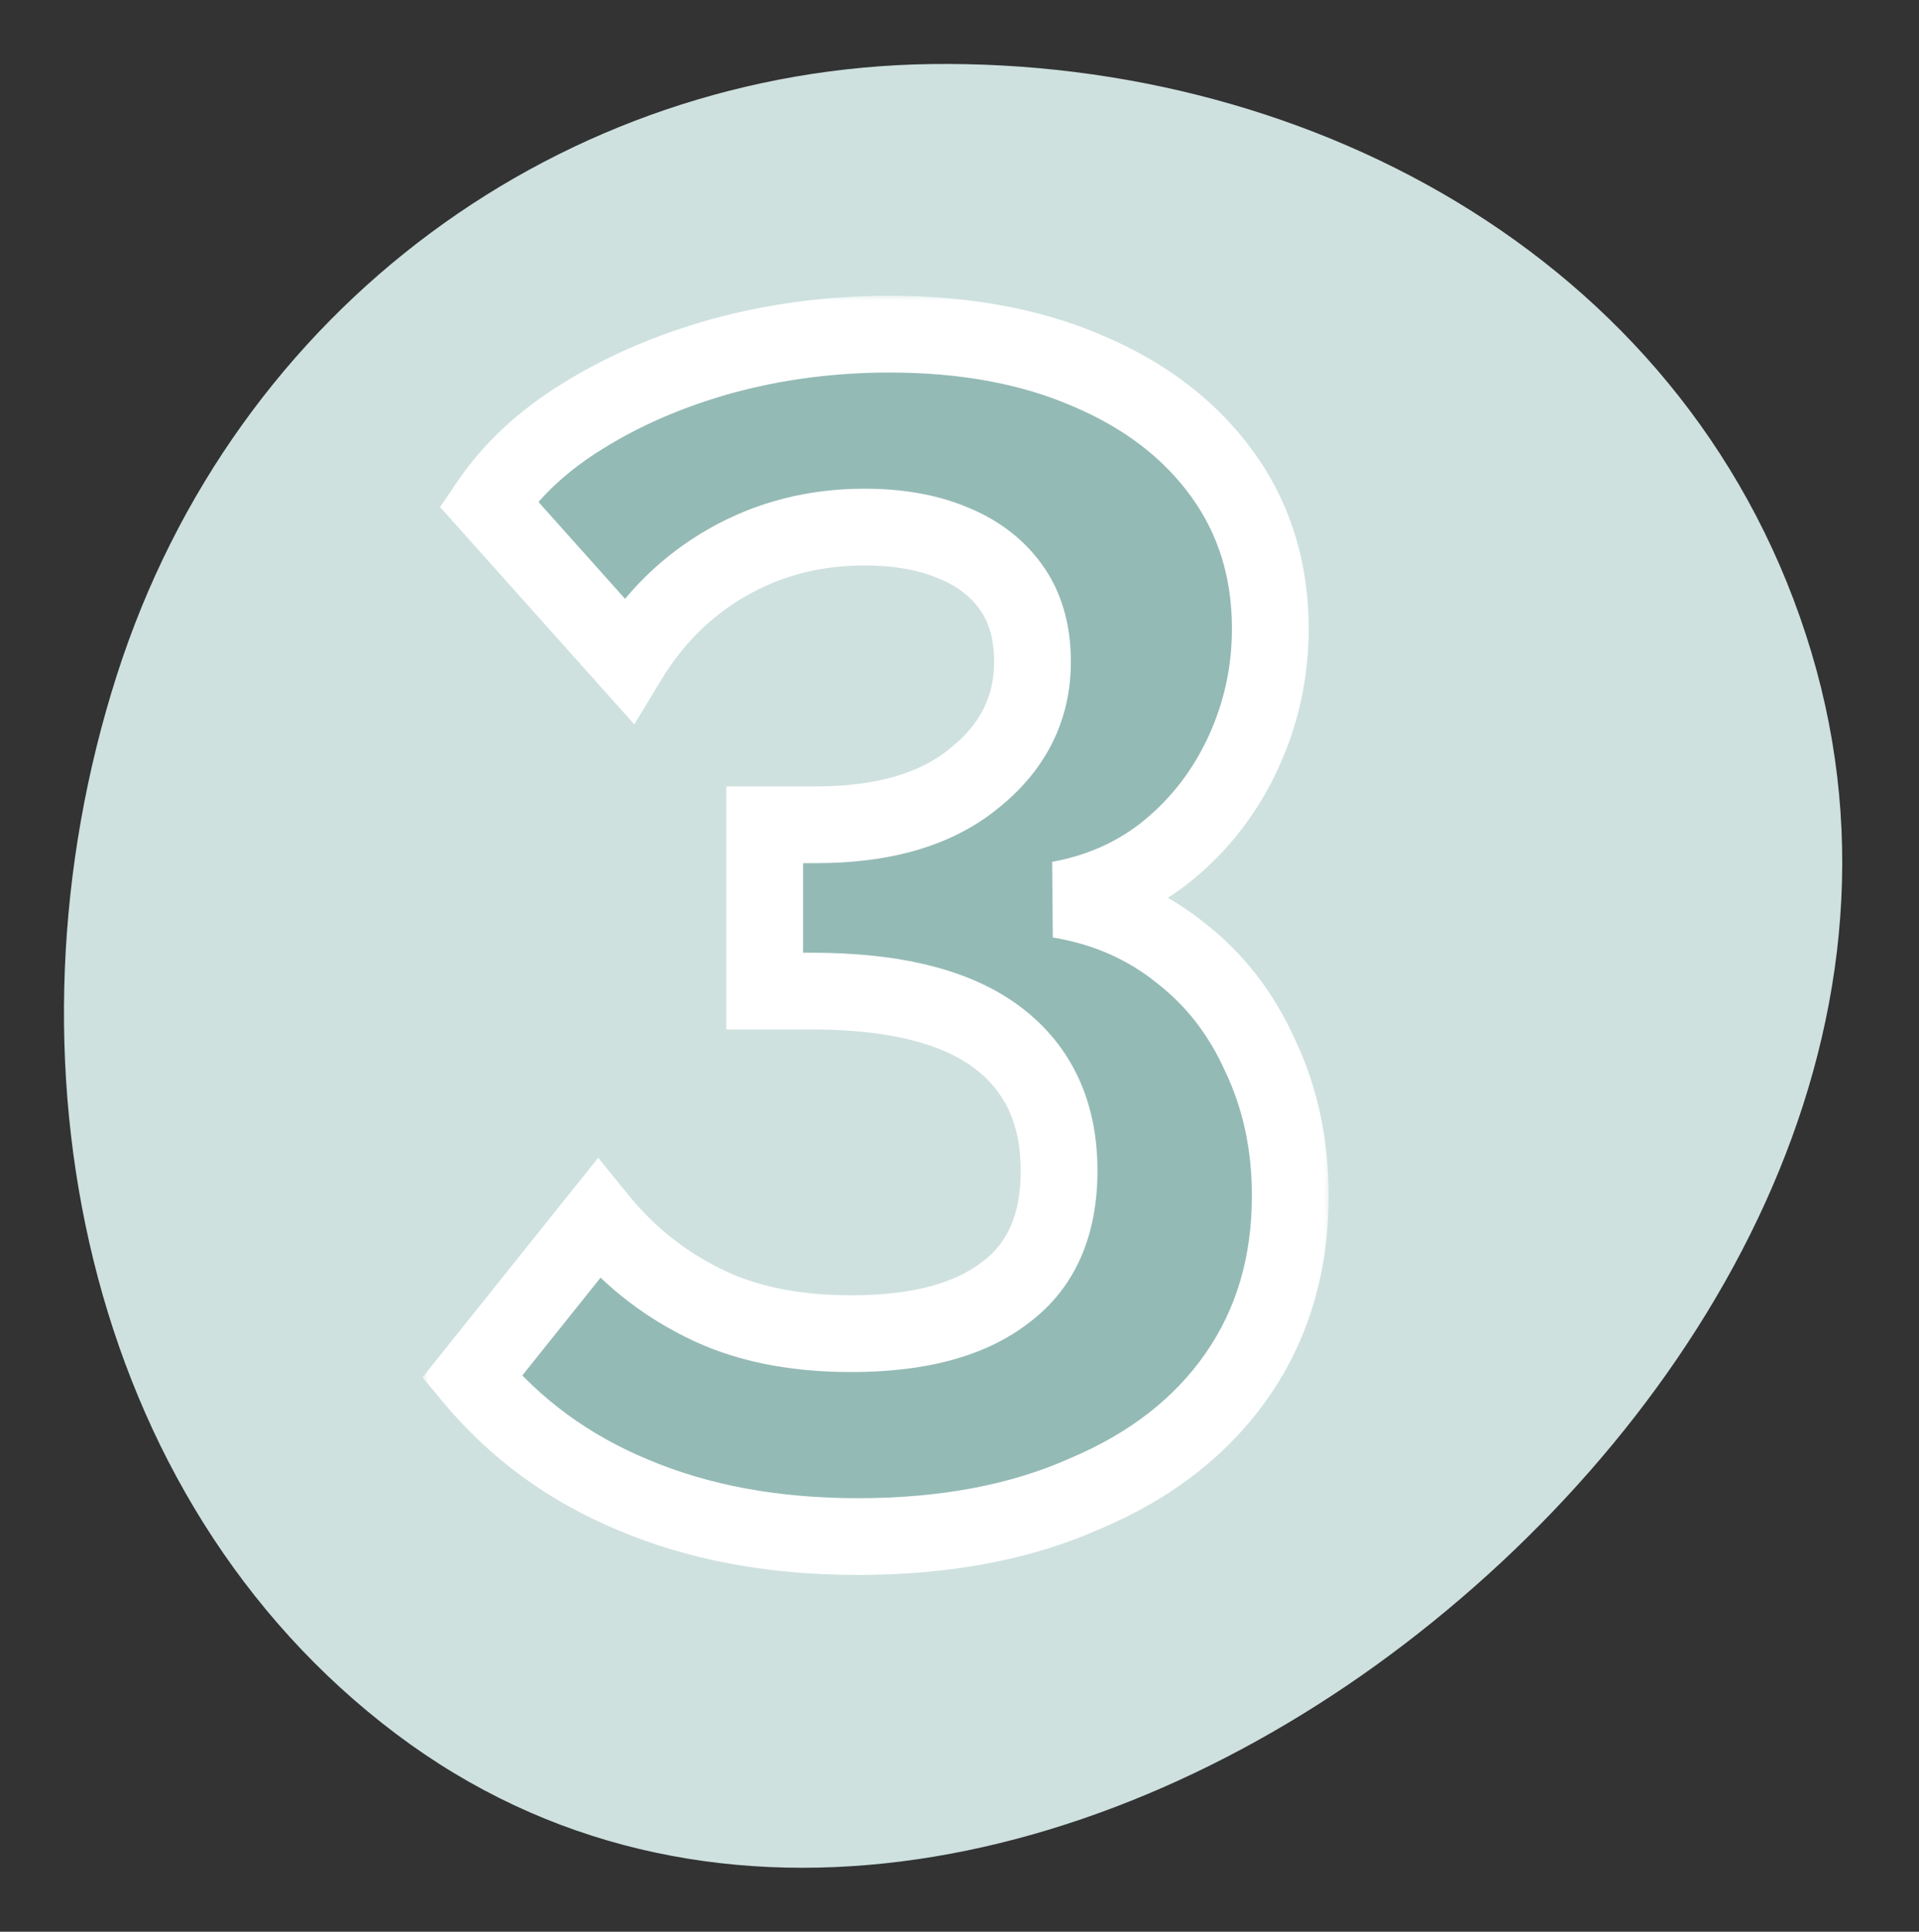<svg width="150" height="151" viewBox="0 0 150 151" fill="none" xmlns="http://www.w3.org/2000/svg">
<rect x="0" y="0" width="150" height="151" fill="#333333" stroke="none"/>
<g clip-path="url(#clip0_11537_7968)">
<path fill-rule="evenodd" clip-rule="evenodd" d="M72.803 5.007C102.783 4.608 132.53 20.74 141.588 50.985C150.48 80.674 133.647 110.269 109.791 128.508C86.165 146.571 54.73 153.429 30.979 135.551C6.583 117.187 -0.47 82.751 9.142 52.747C18.375 23.93 44.051 5.39 72.803 5.007Z" fill="#CEE1DF"/>
<mask id="path-2-outside-1_11537_7968" maskUnits="userSpaceOnUse" x="33" y="23" width="71" height="101" fill="black">
<rect fill="white" x="33" y="23" width="71" height="101"/>
<path d="M82.785 70.32C86.425 70.927 89.588 72.313 92.275 74.48C94.962 76.56 97.042 79.247 98.515 82.54C100.075 85.833 100.855 89.473 100.855 93.46C100.855 98.833 99.468 103.513 96.695 107.5C93.922 111.487 89.978 114.563 84.865 116.73C79.838 118.983 73.902 120.11 67.055 120.11C60.468 120.11 54.618 119.027 49.505 116.86C44.478 114.78 40.275 111.703 36.895 107.63L46.775 95.28C49.028 98.053 51.715 100.22 54.835 101.78C58.042 103.427 61.942 104.25 66.535 104.25C71.822 104.25 75.852 103.167 78.625 101C81.398 98.92 82.785 95.757 82.785 91.51C82.785 87.003 81.182 83.537 77.975 81.11C74.768 78.683 69.915 77.47 63.415 77.47H59.775V64.47H63.805C69.092 64.47 73.208 63.257 76.155 60.83C79.188 58.403 80.705 55.37 80.705 51.73C80.705 49.39 80.142 47.44 79.015 45.88C77.888 44.32 76.328 43.15 74.335 42.37C72.428 41.59 70.175 41.2 67.575 41.2C63.675 41.2 60.122 42.11 56.915 43.93C53.708 45.75 51.108 48.307 49.115 51.6L38.195 39.38C40.015 36.693 42.485 34.397 45.605 32.49C48.812 30.497 52.452 28.937 56.525 27.81C60.685 26.683 65.018 26.12 69.525 26.12C75.418 26.12 80.575 27.073 84.995 28.98C89.502 30.887 93.012 33.573 95.525 37.04C98.038 40.507 99.295 44.537 99.295 49.13C99.295 52.51 98.602 55.717 97.215 58.75C95.828 61.783 93.878 64.34 91.365 66.42C88.938 68.413 86.078 69.713 82.785 70.32Z"/>
</mask>
<path d="M82.785 70.32C86.425 70.927 89.588 72.313 92.275 74.48C94.962 76.56 97.042 79.247 98.515 82.54C100.075 85.833 100.855 89.473 100.855 93.46C100.855 98.833 99.468 103.513 96.695 107.5C93.922 111.487 89.978 114.563 84.865 116.73C79.838 118.983 73.902 120.11 67.055 120.11C60.468 120.11 54.618 119.027 49.505 116.86C44.478 114.78 40.275 111.703 36.895 107.63L46.775 95.28C49.028 98.053 51.715 100.22 54.835 101.78C58.042 103.427 61.942 104.25 66.535 104.25C71.822 104.25 75.852 103.167 78.625 101C81.398 98.92 82.785 95.757 82.785 91.51C82.785 87.003 81.182 83.537 77.975 81.11C74.768 78.683 69.915 77.47 63.415 77.47H59.775V64.47H63.805C69.092 64.47 73.208 63.257 76.155 60.83C79.188 58.403 80.705 55.37 80.705 51.73C80.705 49.39 80.142 47.44 79.015 45.88C77.888 44.32 76.328 43.15 74.335 42.37C72.428 41.59 70.175 41.2 67.575 41.2C63.675 41.2 60.122 42.11 56.915 43.93C53.708 45.75 51.108 48.307 49.115 51.6L38.195 39.38C40.015 36.693 42.485 34.397 45.605 32.49C48.812 30.497 52.452 28.937 56.525 27.81C60.685 26.683 65.018 26.12 69.525 26.12C75.418 26.12 80.575 27.073 84.995 28.98C89.502 30.887 93.012 33.573 95.525 37.04C98.038 40.507 99.295 44.537 99.295 49.13C99.295 52.51 98.602 55.717 97.215 58.75C95.828 61.783 93.878 64.34 91.365 66.42C88.938 68.413 86.078 69.713 82.785 70.32Z" fill="#94BAB5"/>
<path d="M82.785 70.32L82.241 67.37L82.292 73.279L82.785 70.32ZM92.275 74.48L90.392 76.815L90.415 76.834L90.438 76.852L92.275 74.48ZM98.515 82.54L95.776 83.765L95.79 83.795L95.804 83.824L98.515 82.54ZM96.695 107.5L99.158 109.213L96.695 107.5ZM84.865 116.73L83.694 113.968L83.666 113.98L83.638 113.992L84.865 116.73ZM49.505 116.86L50.675 114.098L50.664 114.093L50.652 114.088L49.505 116.86ZM36.895 107.63L34.552 105.756L33.025 107.665L34.586 109.546L36.895 107.63ZM46.775 95.28L49.103 93.388L46.757 90.5L44.432 93.406L46.775 95.28ZM54.835 101.78L56.205 99.111L56.191 99.104L56.176 99.097L54.835 101.78ZM78.625 101L76.825 98.6L76.801 98.618L76.778 98.636L78.625 101ZM77.975 81.11L79.785 78.718L79.785 78.718L77.975 81.11ZM59.775 77.47H56.775V80.47H59.775V77.47ZM59.775 64.47V61.47H56.775V64.47H59.775ZM76.155 60.83L74.281 58.487L74.264 58.501L74.248 58.514L76.155 60.83ZM79.015 45.88L81.447 44.123L81.447 44.123L79.015 45.88ZM74.335 42.37L73.199 45.147L73.22 45.155L73.242 45.164L74.335 42.37ZM49.115 51.6L46.878 53.599L49.581 56.624L51.681 53.153L49.115 51.6ZM38.195 39.38L35.711 37.697L34.399 39.634L35.958 41.379L38.195 39.38ZM45.605 32.49L47.169 35.05L47.179 35.044L47.189 35.038L45.605 32.49ZM56.525 27.81L55.741 24.914L55.733 24.916L55.725 24.919L56.525 27.81ZM84.995 28.98L83.807 31.735L83.816 31.739L83.826 31.743L84.995 28.98ZM95.525 37.04L97.954 35.279L97.954 35.279L95.525 37.04ZM91.365 66.42L93.269 68.738L93.278 68.731L91.365 66.42ZM82.292 73.279C85.459 73.807 88.135 74.995 90.392 76.815L94.158 72.145C91.042 69.632 87.391 68.046 83.278 67.361L82.292 73.279ZM90.438 76.852C92.71 78.611 94.492 80.894 95.776 83.765L101.253 81.315C99.591 77.6 97.213 74.509 94.111 72.108L90.438 76.852ZM95.804 83.824C97.156 86.68 97.855 89.875 97.855 93.46H103.855C103.855 89.072 102.994 84.987 101.226 81.256L95.804 83.824ZM97.855 93.46C97.855 98.289 96.619 102.356 94.232 105.787L99.158 109.213C102.318 104.671 103.855 99.378 103.855 93.46H97.855ZM94.232 105.787C91.826 109.245 88.363 111.989 83.694 113.968L86.035 119.492C91.593 117.137 96.017 113.728 99.158 109.213L94.232 105.787ZM83.638 113.992C79.079 116.036 73.578 117.11 67.055 117.11V123.11C74.225 123.11 80.598 121.931 86.092 119.468L83.638 113.992ZM67.055 117.11C60.797 117.11 55.356 116.081 50.675 114.098L48.334 119.622C53.88 121.972 60.14 123.11 67.055 123.11V117.11ZM50.652 114.088C46.063 112.189 42.263 109.401 39.204 105.714L34.586 109.546C38.287 114.005 42.893 117.371 48.358 119.632L50.652 114.088ZM39.237 109.504L49.117 97.154L44.432 93.406L34.552 105.756L39.237 109.504ZM44.447 97.172C46.962 100.268 49.982 102.708 53.493 104.463L56.176 99.097C53.447 97.732 51.094 95.839 49.103 93.388L44.447 97.172ZM53.465 104.449C57.195 106.365 61.592 107.25 66.535 107.25V101.25C62.291 101.25 58.888 100.489 56.205 99.111L53.465 104.449ZM66.535 107.25C72.17 107.25 76.964 106.104 80.472 103.364L76.778 98.636C74.739 100.229 71.473 101.25 66.535 101.25V107.25ZM80.425 103.4C84.125 100.625 85.785 96.464 85.785 91.51H79.785C79.785 95.05 78.671 97.215 76.825 98.6L80.425 103.4ZM85.785 91.51C85.785 86.194 83.839 81.786 79.785 78.718L76.165 83.502C78.524 85.288 79.785 87.813 79.785 91.51H85.785ZM79.785 78.718C75.823 75.72 70.197 74.47 63.415 74.47V80.47C69.633 80.47 73.713 81.647 76.165 83.502L79.785 78.718ZM63.415 74.47H59.775V80.47H63.415V74.47ZM62.775 77.47V64.47H56.775V77.47H62.775ZM59.775 67.47H63.805V61.47H59.775V67.47ZM63.805 67.47C69.522 67.47 74.404 66.158 78.062 63.146L74.248 58.514C72.013 60.355 68.661 61.47 63.805 61.47V67.47ZM78.029 63.173C81.719 60.221 83.705 56.349 83.705 51.73H77.705C77.705 54.391 76.657 56.586 74.281 58.487L78.029 63.173ZM83.705 51.73C83.705 48.898 83.017 46.297 81.447 44.123L76.583 47.636C77.266 48.583 77.705 49.882 77.705 51.73H83.705ZM81.447 44.123C79.946 42.045 77.896 40.542 75.428 39.576L73.242 45.164C74.761 45.758 75.831 46.595 76.583 47.636L81.447 44.123ZM75.471 39.593C73.123 38.633 70.466 38.2 67.575 38.2V44.2C69.884 44.2 71.734 44.547 73.199 45.147L75.471 39.593ZM67.575 38.2C63.187 38.2 59.118 39.23 55.434 41.321L58.396 46.539C61.125 44.99 64.163 44.2 67.575 44.2V38.2ZM55.434 41.321C51.761 43.406 48.795 46.334 46.548 50.047L51.681 53.153C53.421 50.279 55.655 48.094 58.396 46.539L55.434 41.321ZM51.352 49.601L40.432 37.381L35.958 41.379L46.878 53.599L51.352 49.601ZM40.679 41.062C42.23 38.773 44.368 36.761 47.169 35.05L44.041 29.93C40.601 32.032 37.8 34.614 35.711 37.697L40.679 41.062ZM47.189 35.038C50.125 33.213 53.495 31.761 57.325 30.701L55.725 24.919C51.408 26.113 47.498 27.781 44.021 29.942L47.189 35.038ZM57.309 30.706C61.202 29.651 65.271 29.12 69.525 29.12V23.12C64.766 23.12 60.168 23.715 55.741 24.914L57.309 30.706ZM69.525 29.12C75.099 29.12 79.836 30.022 83.807 31.735L86.183 26.225C81.314 24.125 75.738 23.12 69.525 23.12V29.12ZM83.826 31.743C87.903 33.468 90.947 35.837 93.096 38.801L97.954 35.279C95.076 31.31 91.101 28.306 86.164 26.217L83.826 31.743ZM93.096 38.801C95.21 41.717 96.295 45.12 96.295 49.13H102.295C102.295 43.953 100.866 39.296 97.954 35.279L93.096 38.801ZM96.295 49.13C96.295 52.086 95.692 54.866 94.487 57.503L99.943 59.997C101.511 56.567 102.295 52.934 102.295 49.13H96.295ZM94.487 57.503C93.284 60.134 91.609 62.324 89.452 64.109L93.278 68.731C96.148 66.356 98.373 63.433 99.943 59.997L94.487 57.503ZM89.461 64.102C87.453 65.751 85.069 66.849 82.241 67.37L83.328 73.27C87.087 72.578 90.424 71.076 93.269 68.738L89.461 64.102Z" fill="white" mask="url(#path-2-outside-1_11537_7968)"/>
</g>
<defs>
<clipPath id="clip0_11537_7968">
<rect width="150" height="150" fill="white" transform="translate(0 0.219)"/>
</clipPath>
</defs>
</svg>
